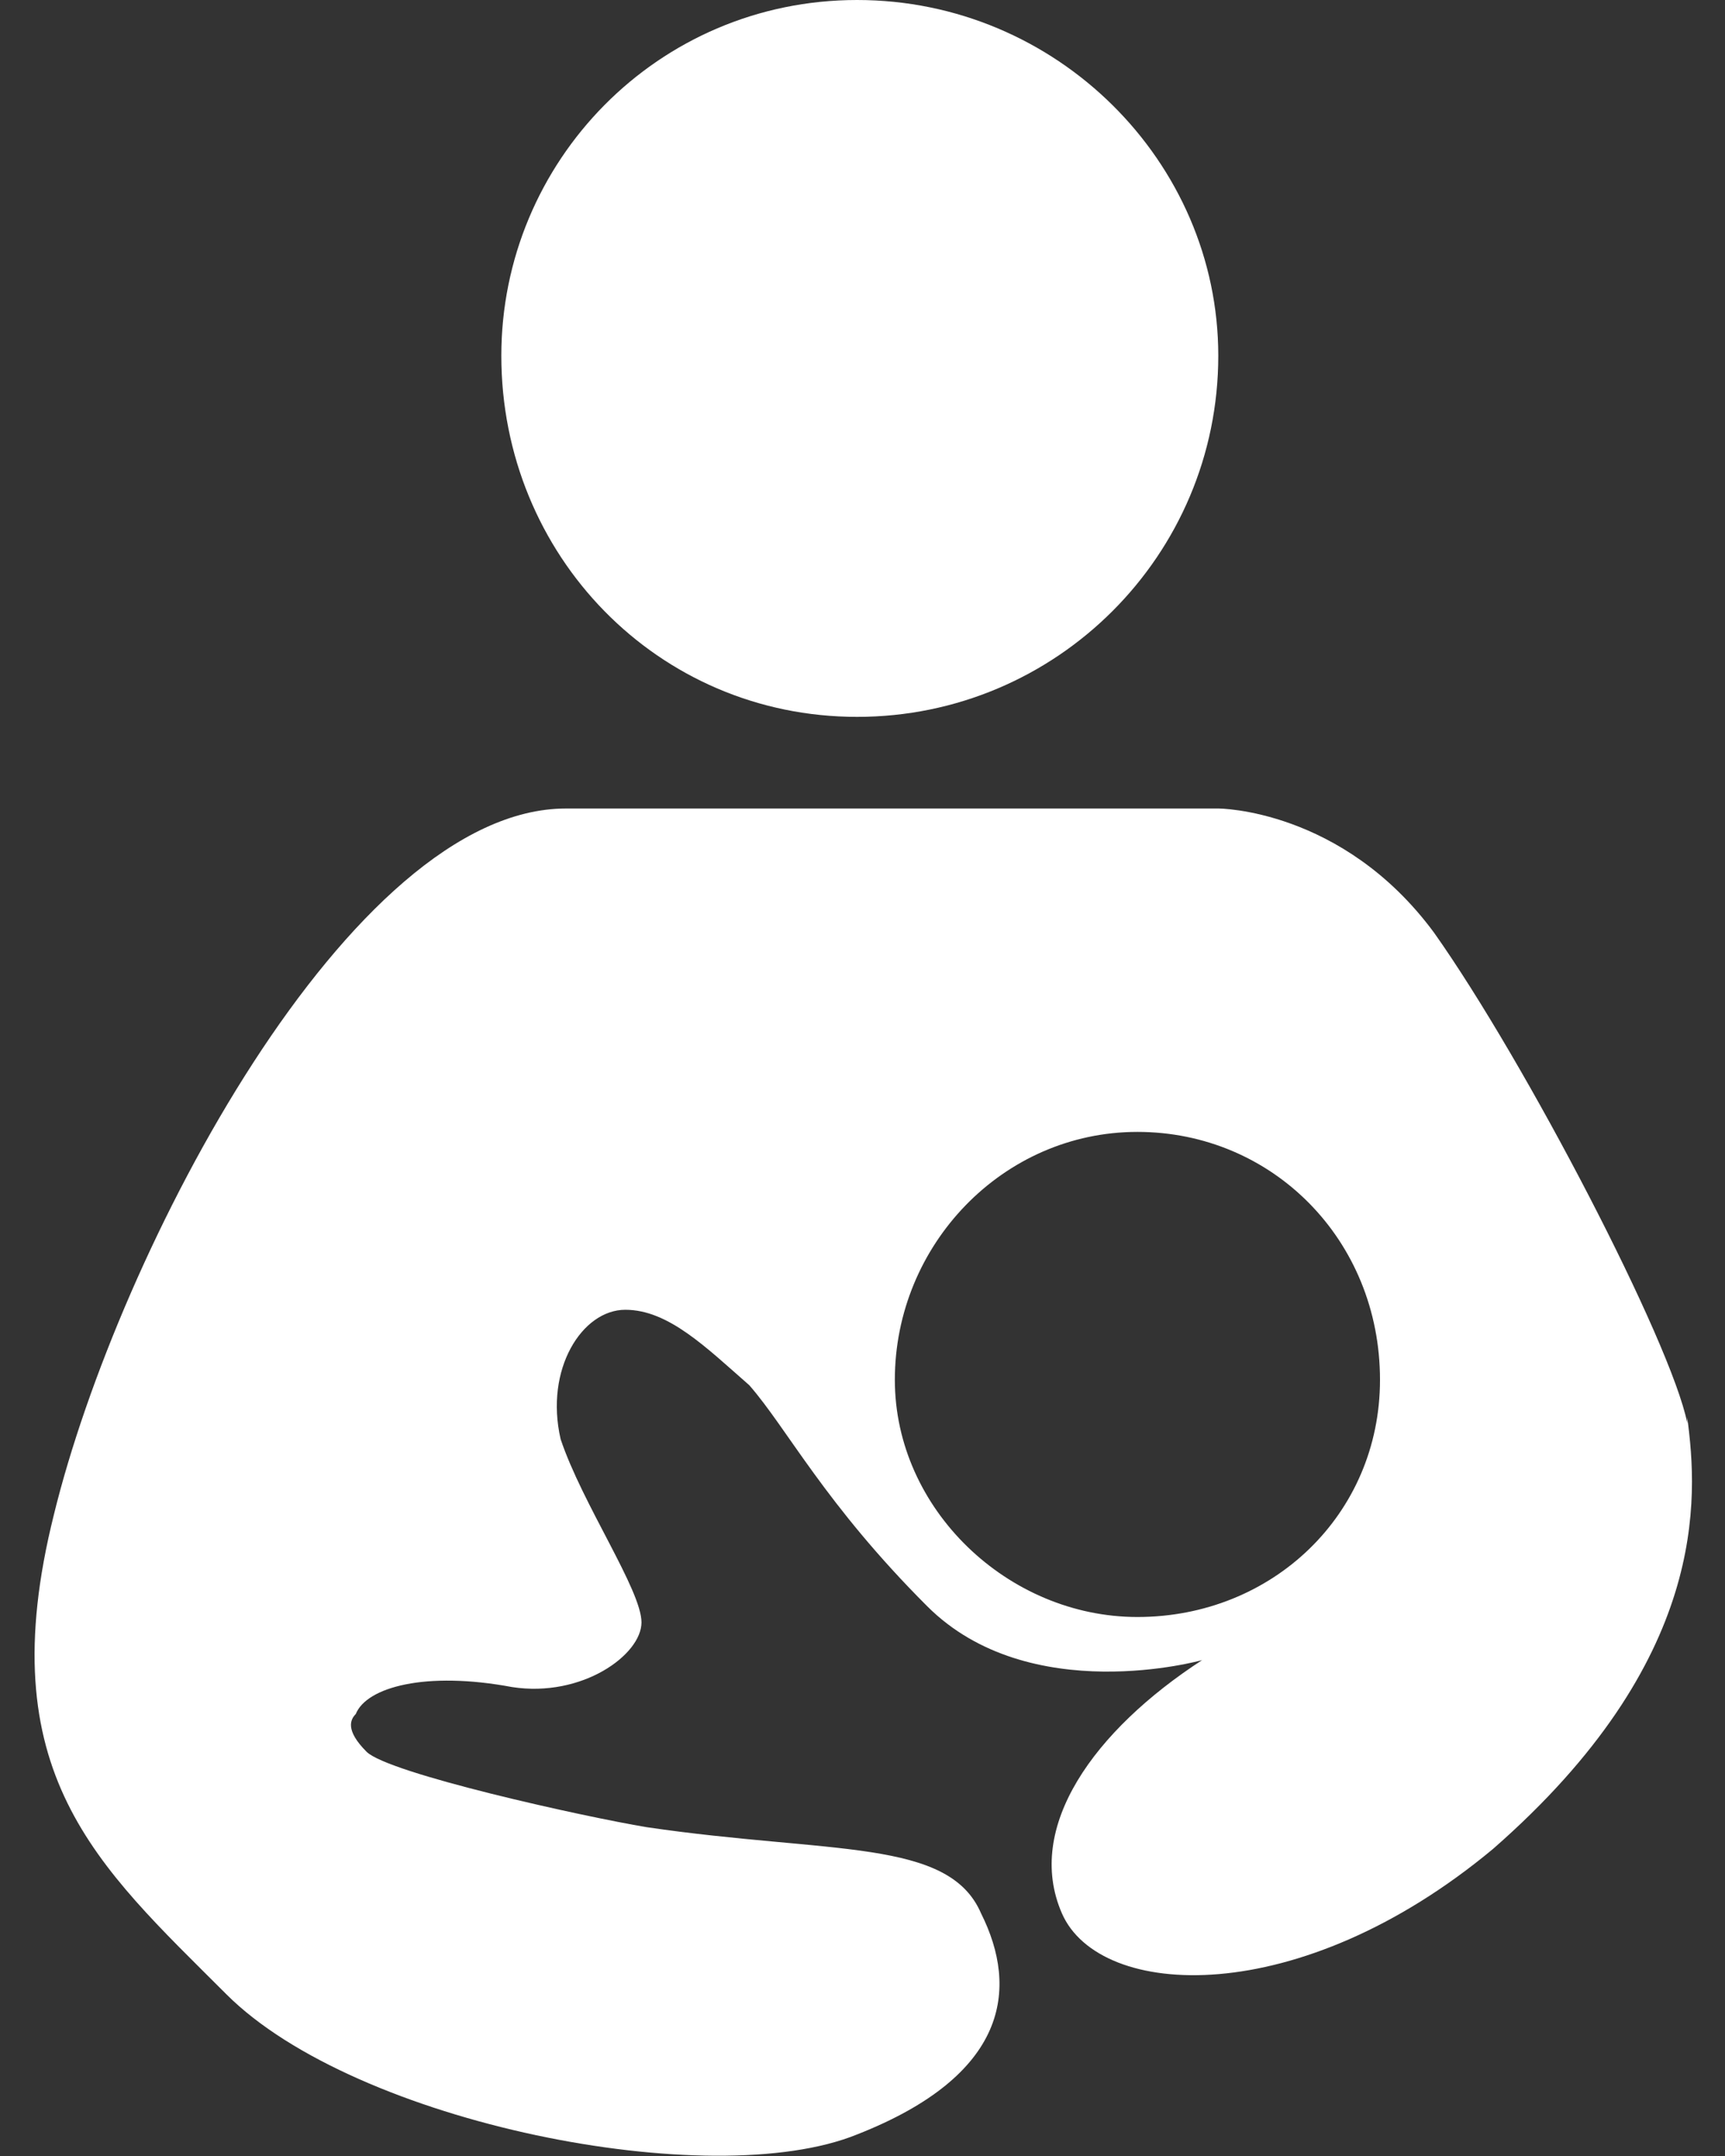 <?xml version="1.0" encoding="UTF-8"?>
<svg xmlns="http://www.w3.org/2000/svg" version="1.2" viewBox="0 0 32 40" width="32" height="40">
  <rect x="0" y="0" width="32" height="40" fill="#333333" stroke="none"/>
  <style>.a{fill:#fff}</style>
  <path class="a" d="m15.9 13.3c3.7 0 6.7-3 6.7-6.7 0-3.6-3-6.6-6.7-6.6-3.7 0-6.6 3-6.6 6.6 0 3.7 2.9 6.7 6.6 6.7z"></path>
  <path fill-rule="evenodd" class="a" d="m31.3 26.3c0.2 1.5 0.4 4.5-3.6 8-3.6 3-7.3 2.8-8 1.2-0.7-1.6 0.6-3.4 2.6-4.7 0 0-3.2 0.9-5.1-1-1.9-1.9-2.6-3.3-3.3-4.1-0.8-0.7-1.5-1.4-2.3-1.4-0.8 0-1.5 1.1-1.2 2.4 0.4 1.2 1.5 2.8 1.5 3.4 0 0.6-1.1 1.4-2.4 1.2-1.6-0.3-2.7 0-2.9 0.5-0.1 0.1-0.2 0.3 0.2 0.7 0.4 0.4 4 1.2 5.2 1.4 3.4 0.5 5.6 0.2 6.2 1.6 0.7 1.4 0.5 3-2.3 4.1-2.7 1.1-9.3-0.2-11.7-2.6-2.4-2.4-4.4-4.1-3.2-8.9 1.2-4.9 5.5-13.1 9.5-13.1h12.1c0 0 2.3 0 4 2.3 1.7 2.4 4.4 7.6 4.7 9.1m-5.7-0.8c0-2.6-2-4.6-4.5-4.6-2.5 0-4.5 2.1-4.5 4.6 0 2.4 2.1 4.4 4.5 4.4 2.5 0 4.5-1.9 4.5-4.4z"></path>
</svg>
